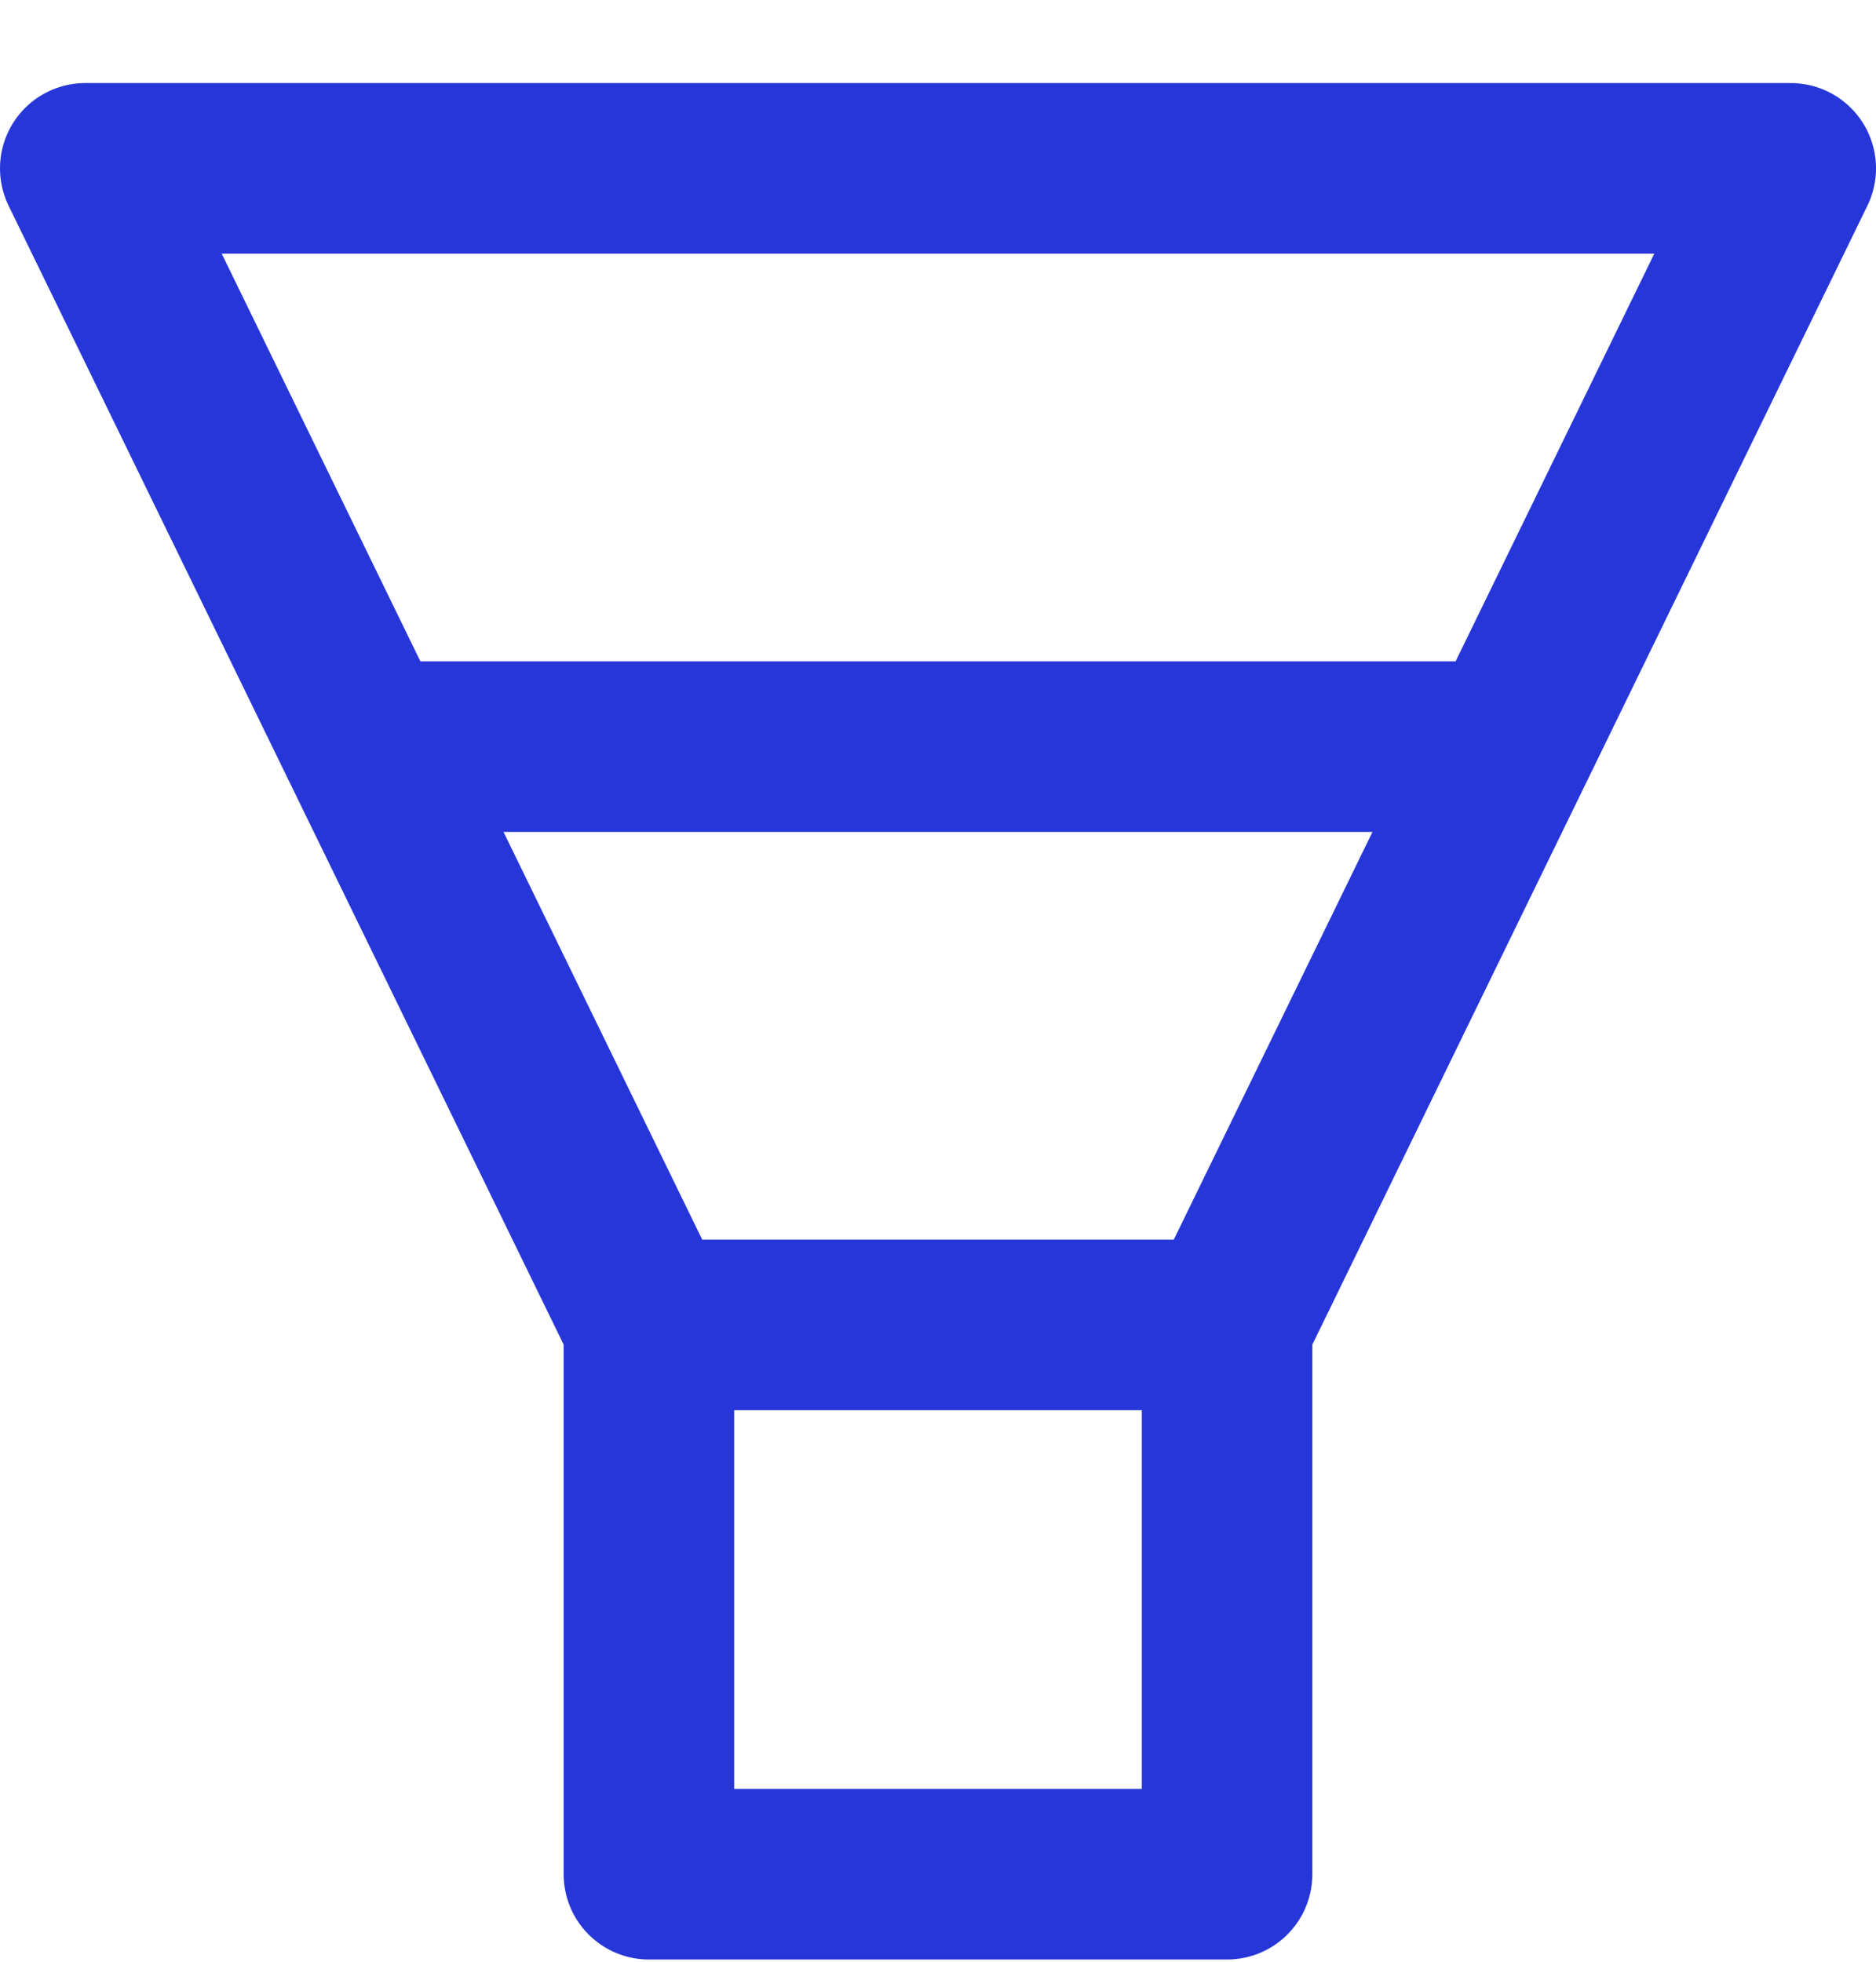 <svg width="22" height="23" viewBox="0 0 22 23" fill="none" xmlns="http://www.w3.org/2000/svg">
<path d="M7.61 15.534V21.974H14.39V15.534L21 1.974H1L7.61 15.534ZM7.61 15.534H14.39M4.305 8.754H17.695" stroke="#2636D8" stroke-width="2" stroke-miterlimit="10" stroke-linecap="round" stroke-linejoin="round"/>
</svg>
